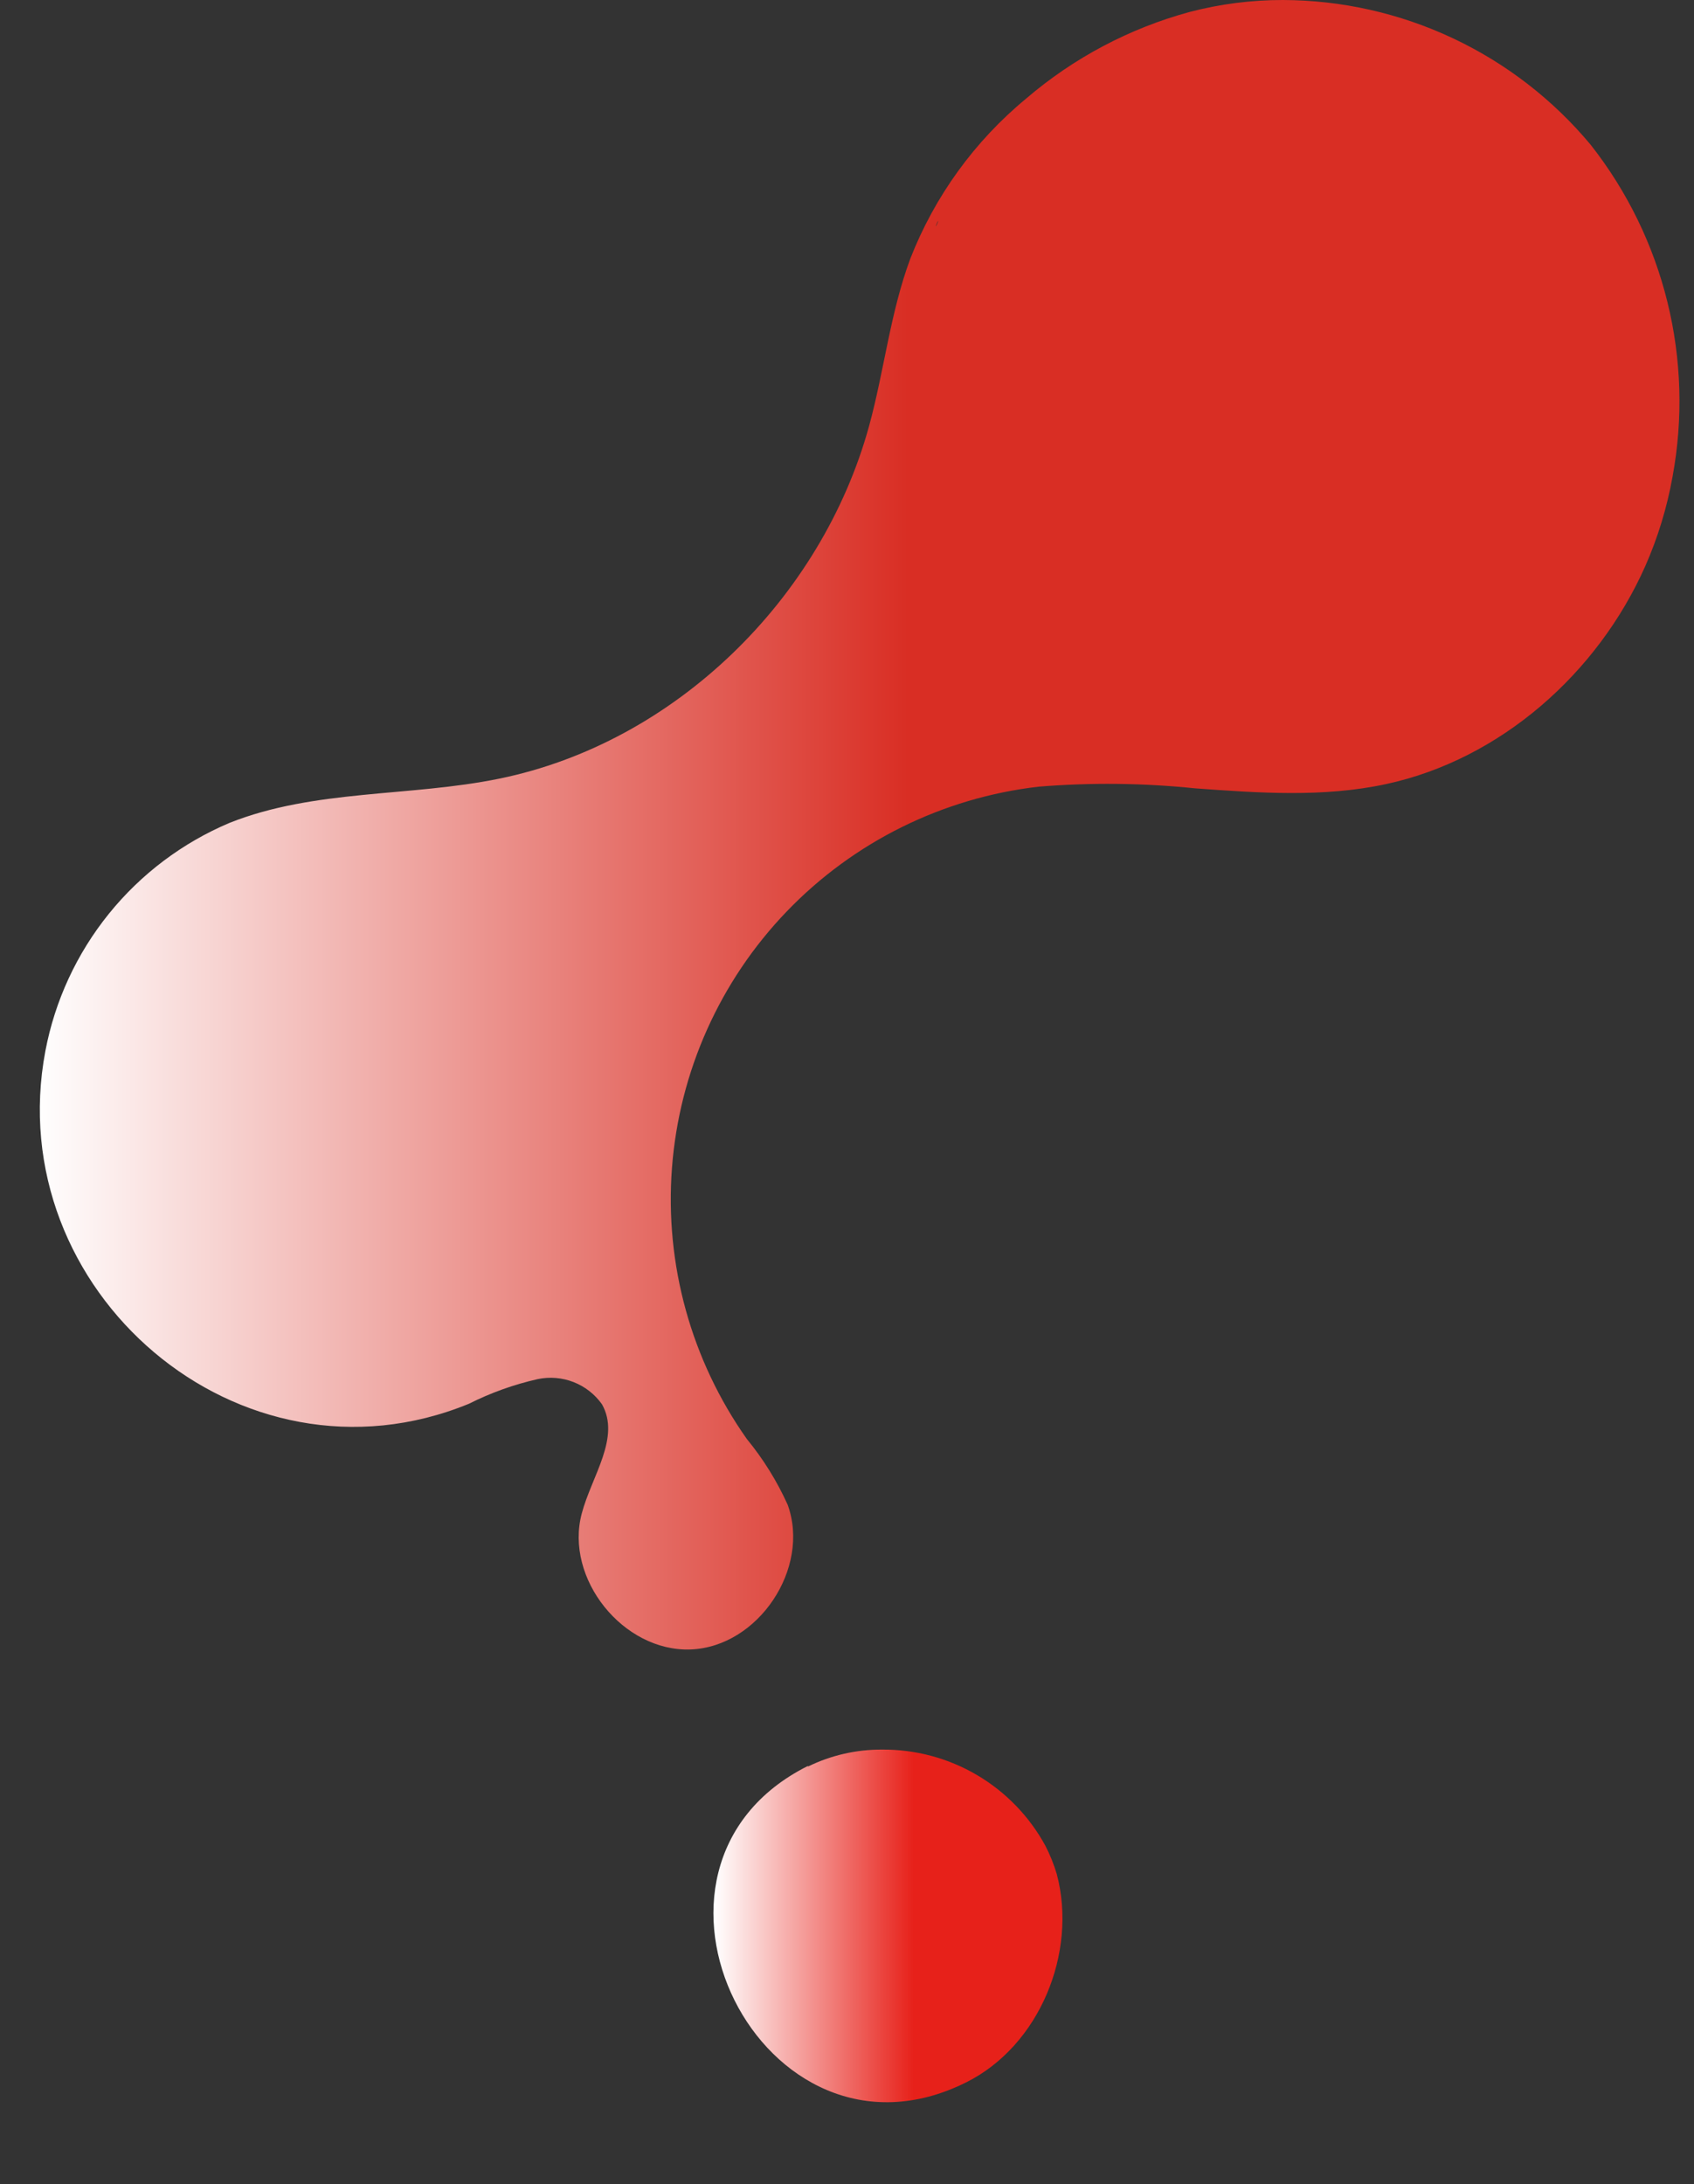 <svg xmlns="http://www.w3.org/2000/svg" xmlns:xlink="http://www.w3.org/1999/xlink" viewBox="0 0 111.98 144.37"><rect x="0" y="0" width="111.98" height="144.37" fill="#333333" stroke="none"/><defs><style>.cls-1{fill:none;}.cls-2{clip-path:url(#clip-path);}.cls-3{fill:url(#未命名的渐变);}.cls-4{clip-path:url(#clip-path-2);}.cls-5{fill:url(#未命名的渐变_2);}</style><clipPath id="clip-path"><path class="cls-1" d="M61.74,15.35c-.08.27-.16.54-.23.82.07-.28.15-.55.23-.82m.27-.76c0,.13-.1.26-.14.39,0-.13.09-.26.14-.39m.3-.7-.11.23.11-.23M78.64.79a27.82,27.82,0,0,0-10.8,5.72,26,26,0,0,0-7.67,10.6c-1.32,3.56-1.72,7.39-2.72,11.05C54.31,39.59,44.61,49.1,33,51.47c-5.91,1.21-12.21.69-17.82,2.92A20.52,20.52,0,0,0,3,69.47C0,85.3,15.85,99,31,92.79a19.79,19.79,0,0,1,4.55-1.63,4.16,4.16,0,0,1,4.24,1.66c1.25,2.2-.68,4.76-1.33,7.21-1.16,4.31,2.74,9.17,7.2,9s7.93-5.36,6.41-9.56a19.47,19.47,0,0,0-2.7-4.35A27.46,27.46,0,0,1,68.66,52,56.16,56.16,0,0,1,79,52.11c4.25.31,8.49.61,12.62-.28,7.57-1.63,14-7.33,17.14-14.41a26,26,0,0,0,1.8-5.9,27.42,27.42,0,0,0-5.41-21.95A26.58,26.58,0,0,0,84.81,0a24.28,24.28,0,0,0-6.17.79"/></clipPath><linearGradient id="未命名的渐变" x1="-30.29" y1="484.43" x2="-29.29" y2="484.43" gradientTransform="matrix(108.42, 0, 0, -108.42, 3286.59, 52574.99)" gradientUnits="userSpaceOnUse"><stop offset="0" stop-color="#fff"/><stop offset="0.53" stop-color="#d92e24"/><stop offset="1" stop-color="#d92e24"/></linearGradient><clipPath id="clip-path-2"><path class="cls-1" d="M53.41,116.73c-13.43,6.71-3,27.63,10.45,20.92,4.86-2.42,7.37-8.57,6-13.76A10.76,10.76,0,0,0,69.1,122a12.18,12.18,0,0,0-10.8-6.35,11,11,0,0,0-4.89,1.12"/></clipPath><linearGradient id="未命名的渐变_2" x1="-30.29" y1="484.31" x2="-29.29" y2="484.31" gradientTransform="matrix(23.05, 0, 0, -23.05, 745.44, 11294.85)" gradientUnits="userSpaceOnUse"><stop offset="0" stop-color="#fff"/><stop offset="0.57" stop-color="#e7211a"/><stop offset="1" stop-color="#e7211a"/></linearGradient></defs><title>资源 1</title><g id="图层_2" data-name="图层 2"><g id="图层_1-2" data-name="图层 1"><g class="cls-2"><rect class="cls-3" width="111.98" height="109.2"/></g><g class="cls-4"><rect class="cls-5" x="39.98" y="115.61" width="31.25" height="28.75"/></g></g></g></svg>